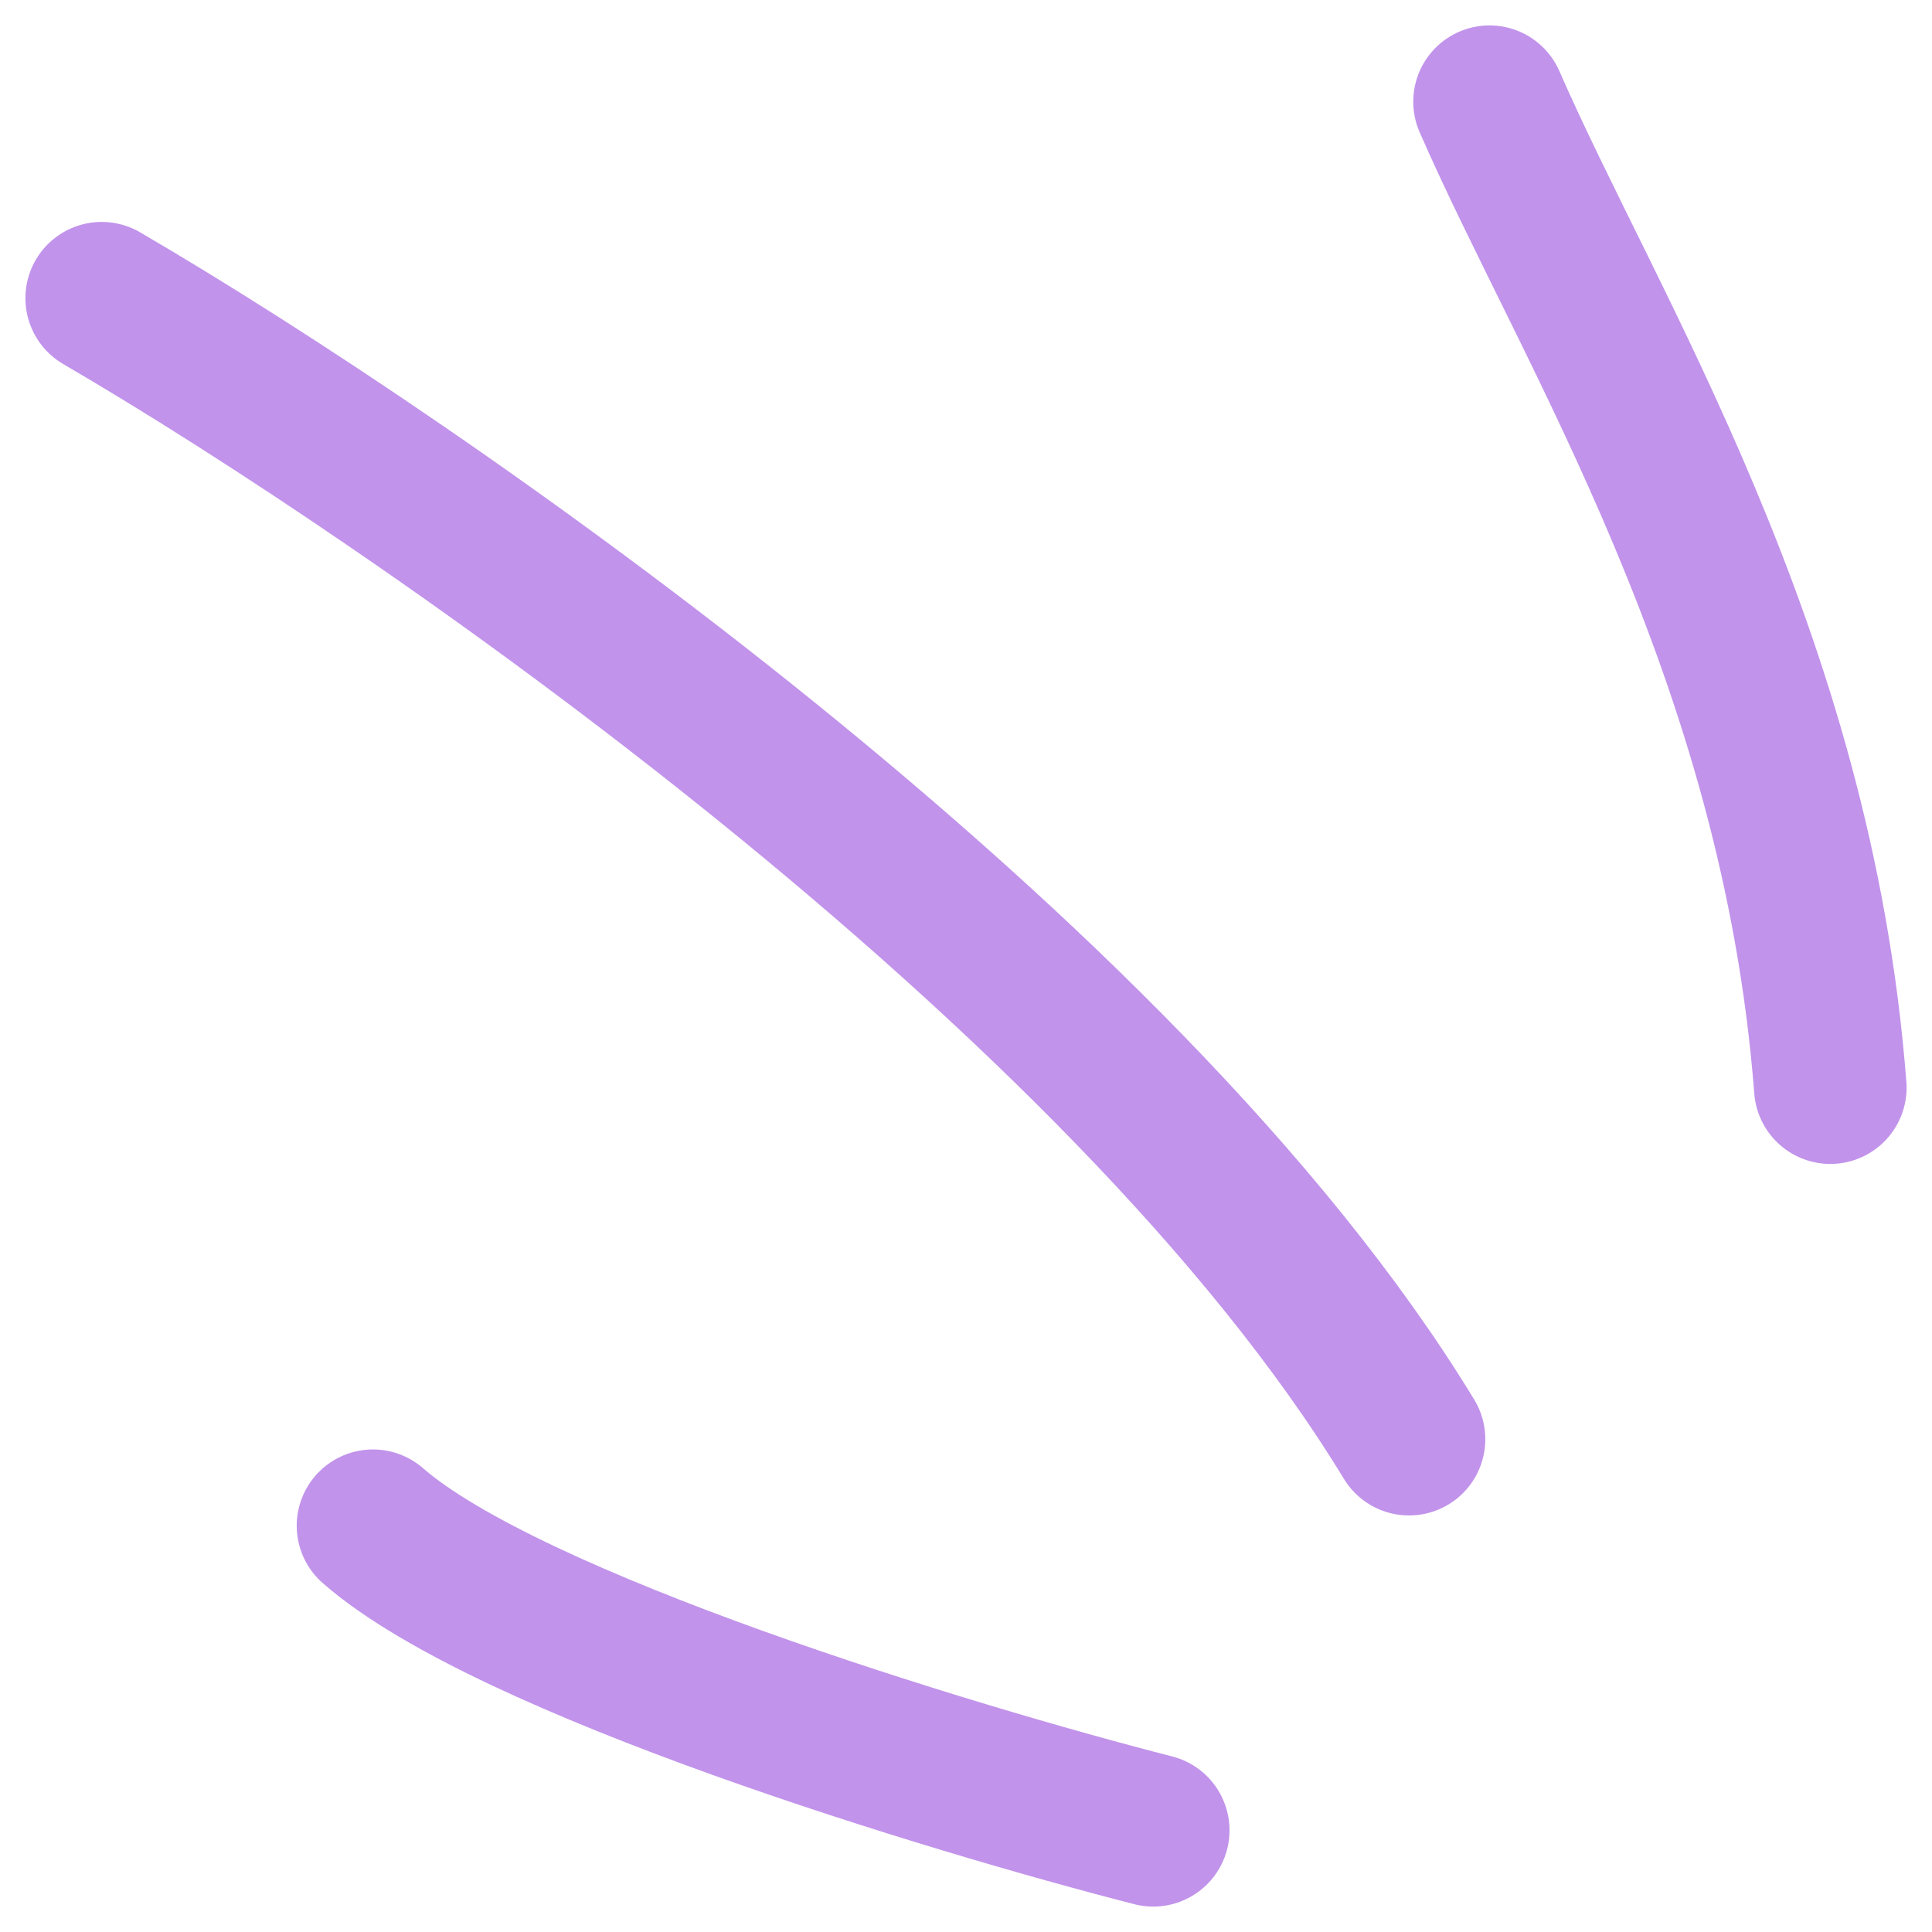 <svg width="38" height="38" viewBox="0 0 38 38" fill="none" xmlns="http://www.w3.org/2000/svg">
    <path d="M29.297 2C31.257 6.495 35.342 12.834 36 21.393M2 5.865C8.234 9.502 22.104 19.082 27.714 28.307M22.683 36C18.68 34.974 10.007 32.341 7.336 30.009" stroke="#C193EB" stroke-width="3" stroke-linecap="round" stroke-linejoin="round"/>
</svg>
